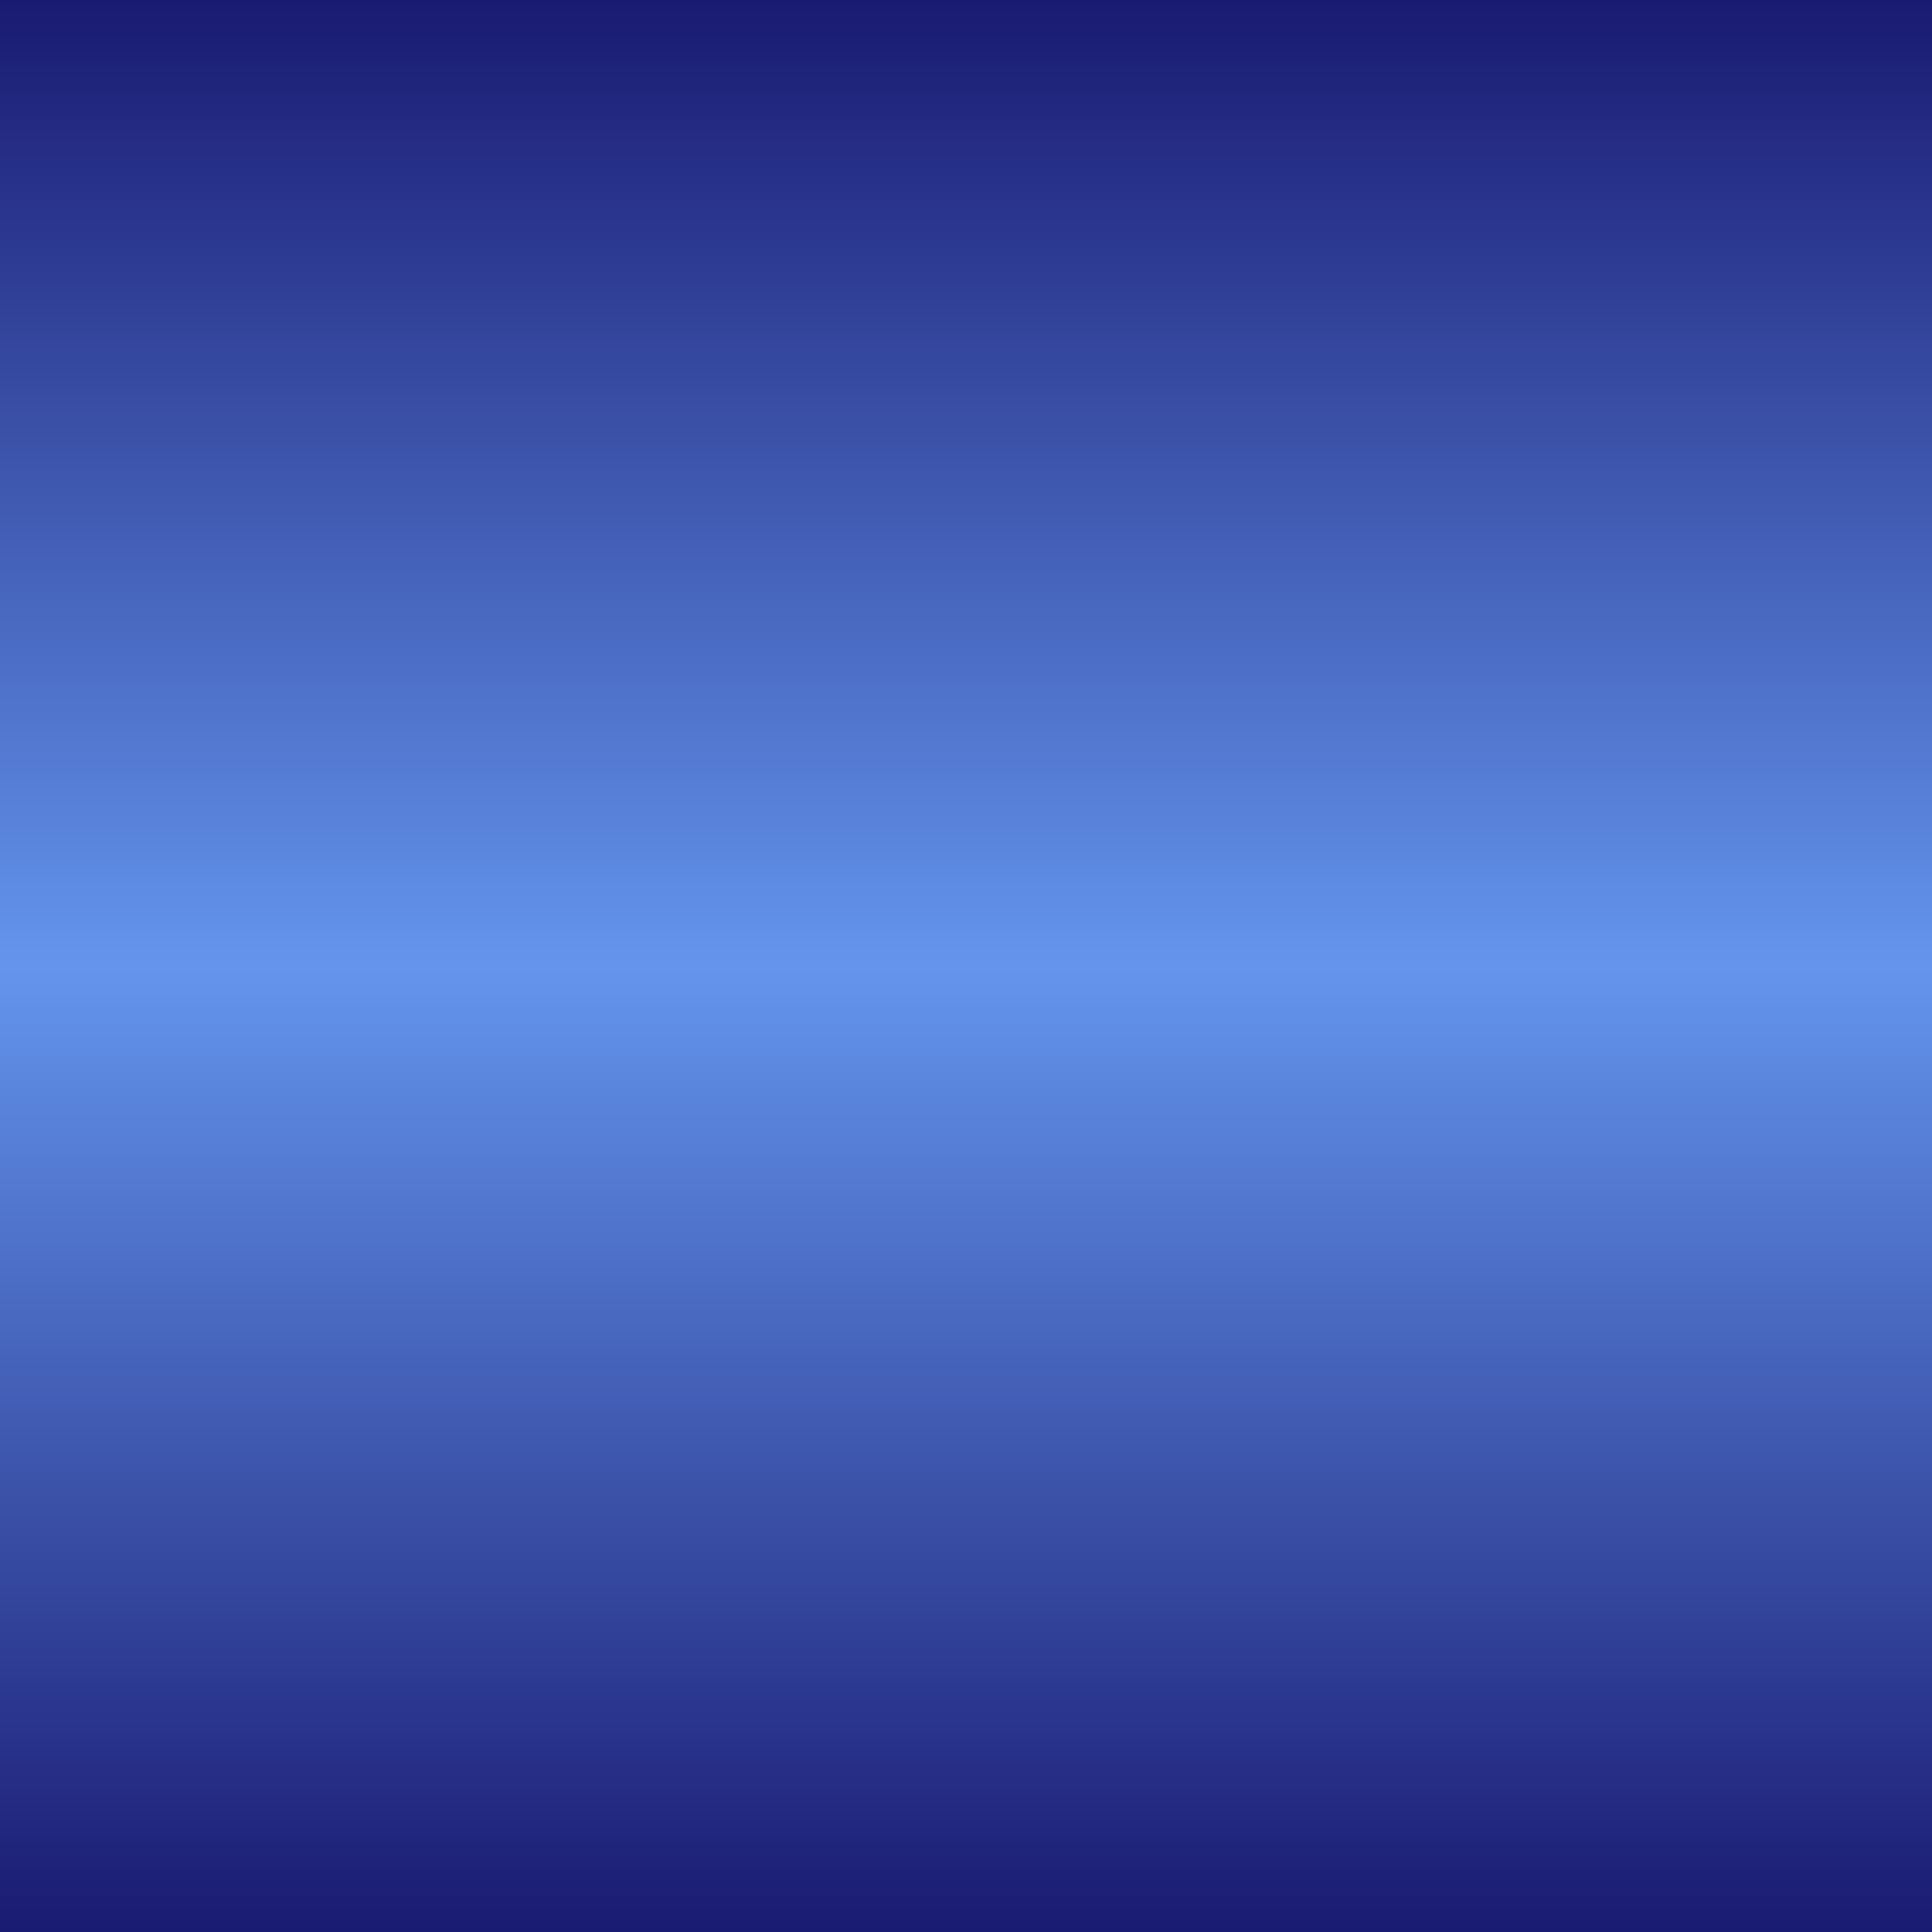 <svg xmlns="http://www.w3.org/2000/svg" viewBox="0 0 300 300">
  <rect x="0" y="0" width="300" height="300" fill="#333333" stroke="none"/>
  <!-- Crescent Moon -->
  <path d="M150 50a100 100 0 0 1 0 200h-50a100 100 0 0 0 0-200h50z" fill="#F7DC6F" stroke="#FFD700" stroke-width="5" />
  
  <!-- Tightrope -->
  <line x1="150" y1="100" x2="150" y2="250" stroke="#708090" stroke-width="5" stroke-linecap="round" />
  
  <!-- Unicycle Wheel -->
  <circle cx="150" cy="200" r="20" fill="#FF69B4" stroke="#FFC0CB" stroke-width="3" />
  
  <!-- Unicycle Seat and Pedals -->
  <rect x="130" y="180" width="40" height="10" fill="#FF69B4" rx="2" />
  <circle cx="135" cy="190" r="5" fill="#FFC0CB" />
  <circle cx="165" cy="190" r="5" fill="#FFC0CB" />
  
  <!-- Ant -->
  <g transform="translate(145 175)">
    <ellipse cx="0" cy="0" rx="10" ry="5" fill="#008000" stroke="#004000" stroke-width="2" />
    <circle cx="-5" cy="-5" r="2" fill="#FFFFFF" />
    <circle cx="5" cy="-5" r="2" fill="#FFFFFF" />
    <path d="M-5 0L5 0" stroke="#004000" stroke-width="2" />
    <path d="M0 -5L0 5" stroke="#004000" stroke-width="2" />
  </g>
  
  <!-- Gradient Background -->
  <defs>
    <linearGradient id="gradient" x1="0" y1="0" x2="0" y2="1">
      <stop offset="0%" stop-color="#191970" />
      <stop offset="50%" stop-color="#6495ED" />
      <stop offset="100%" stop-color="#191970" />
    </linearGradient>
  </defs>
  <rect x="0" y="0" width="300" height="300" fill="url(#gradient)" />
</svg>